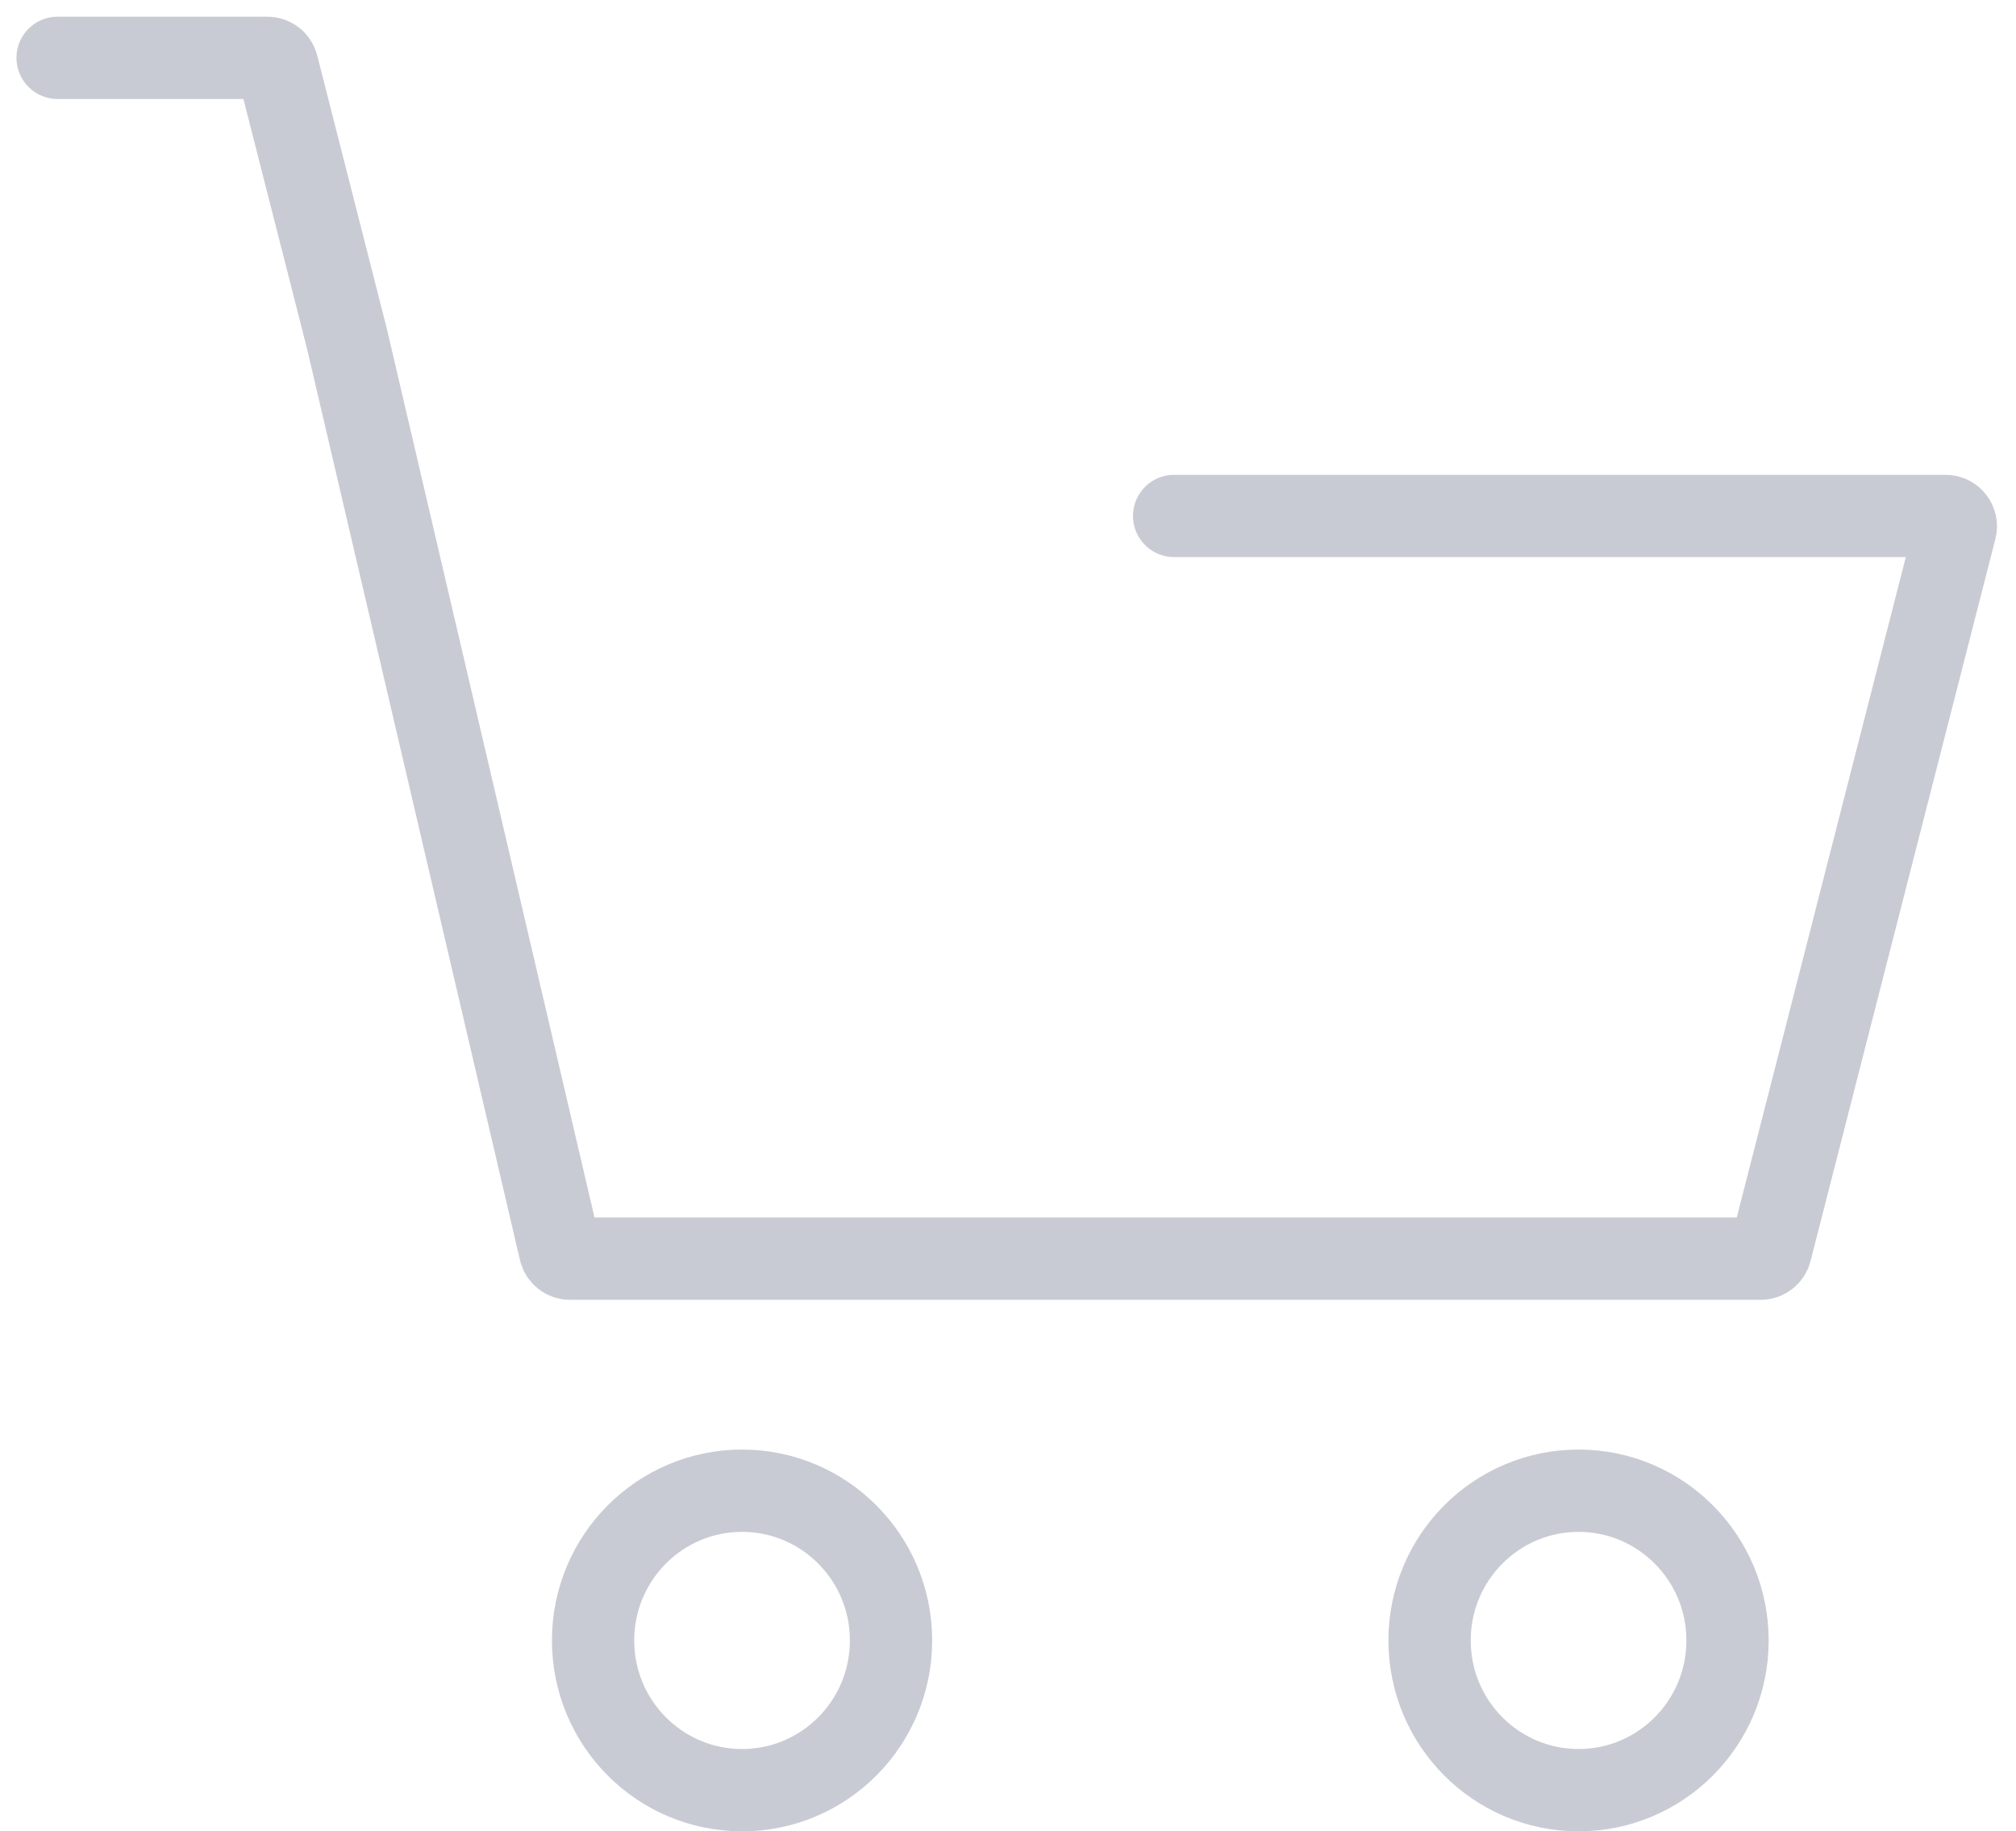 <svg width="196" height="178" viewBox="0 0 196 178" fill="none" xmlns="http://www.w3.org/2000/svg">
<path d="M5.6 5.621H25.995C26.452 5.621 26.851 5.931 26.964 6.374L33.736 32.945L54.447 121.567C54.552 122.019 54.956 122.339 55.42 122.339H171.179C171.636 122.339 172.035 122.03 172.148 121.587L190.12 51.398C190.282 50.765 189.804 50.149 189.151 50.149H114.151" stroke="#C9CBD4" stroke-width="8" stroke-linecap="round" stroke-linejoin="round"/>
<path d="M86.628 159.447C86.628 167.498 80.129 174 72.144 174C64.159 174 57.66 167.498 57.66 159.447C57.66 151.395 64.159 144.893 72.144 144.893C80.129 144.893 86.628 151.395 86.628 159.447Z" stroke="#C9CBD4" stroke-width="8"/>
<path d="M167.955 159.447C167.955 167.498 161.456 174 153.471 174C145.486 174 138.987 167.498 138.987 159.447C138.987 151.395 145.486 144.893 153.471 144.893C161.456 144.893 167.955 151.395 167.955 159.447Z" stroke="#C9CBD4" stroke-width="8"/>
</svg>
